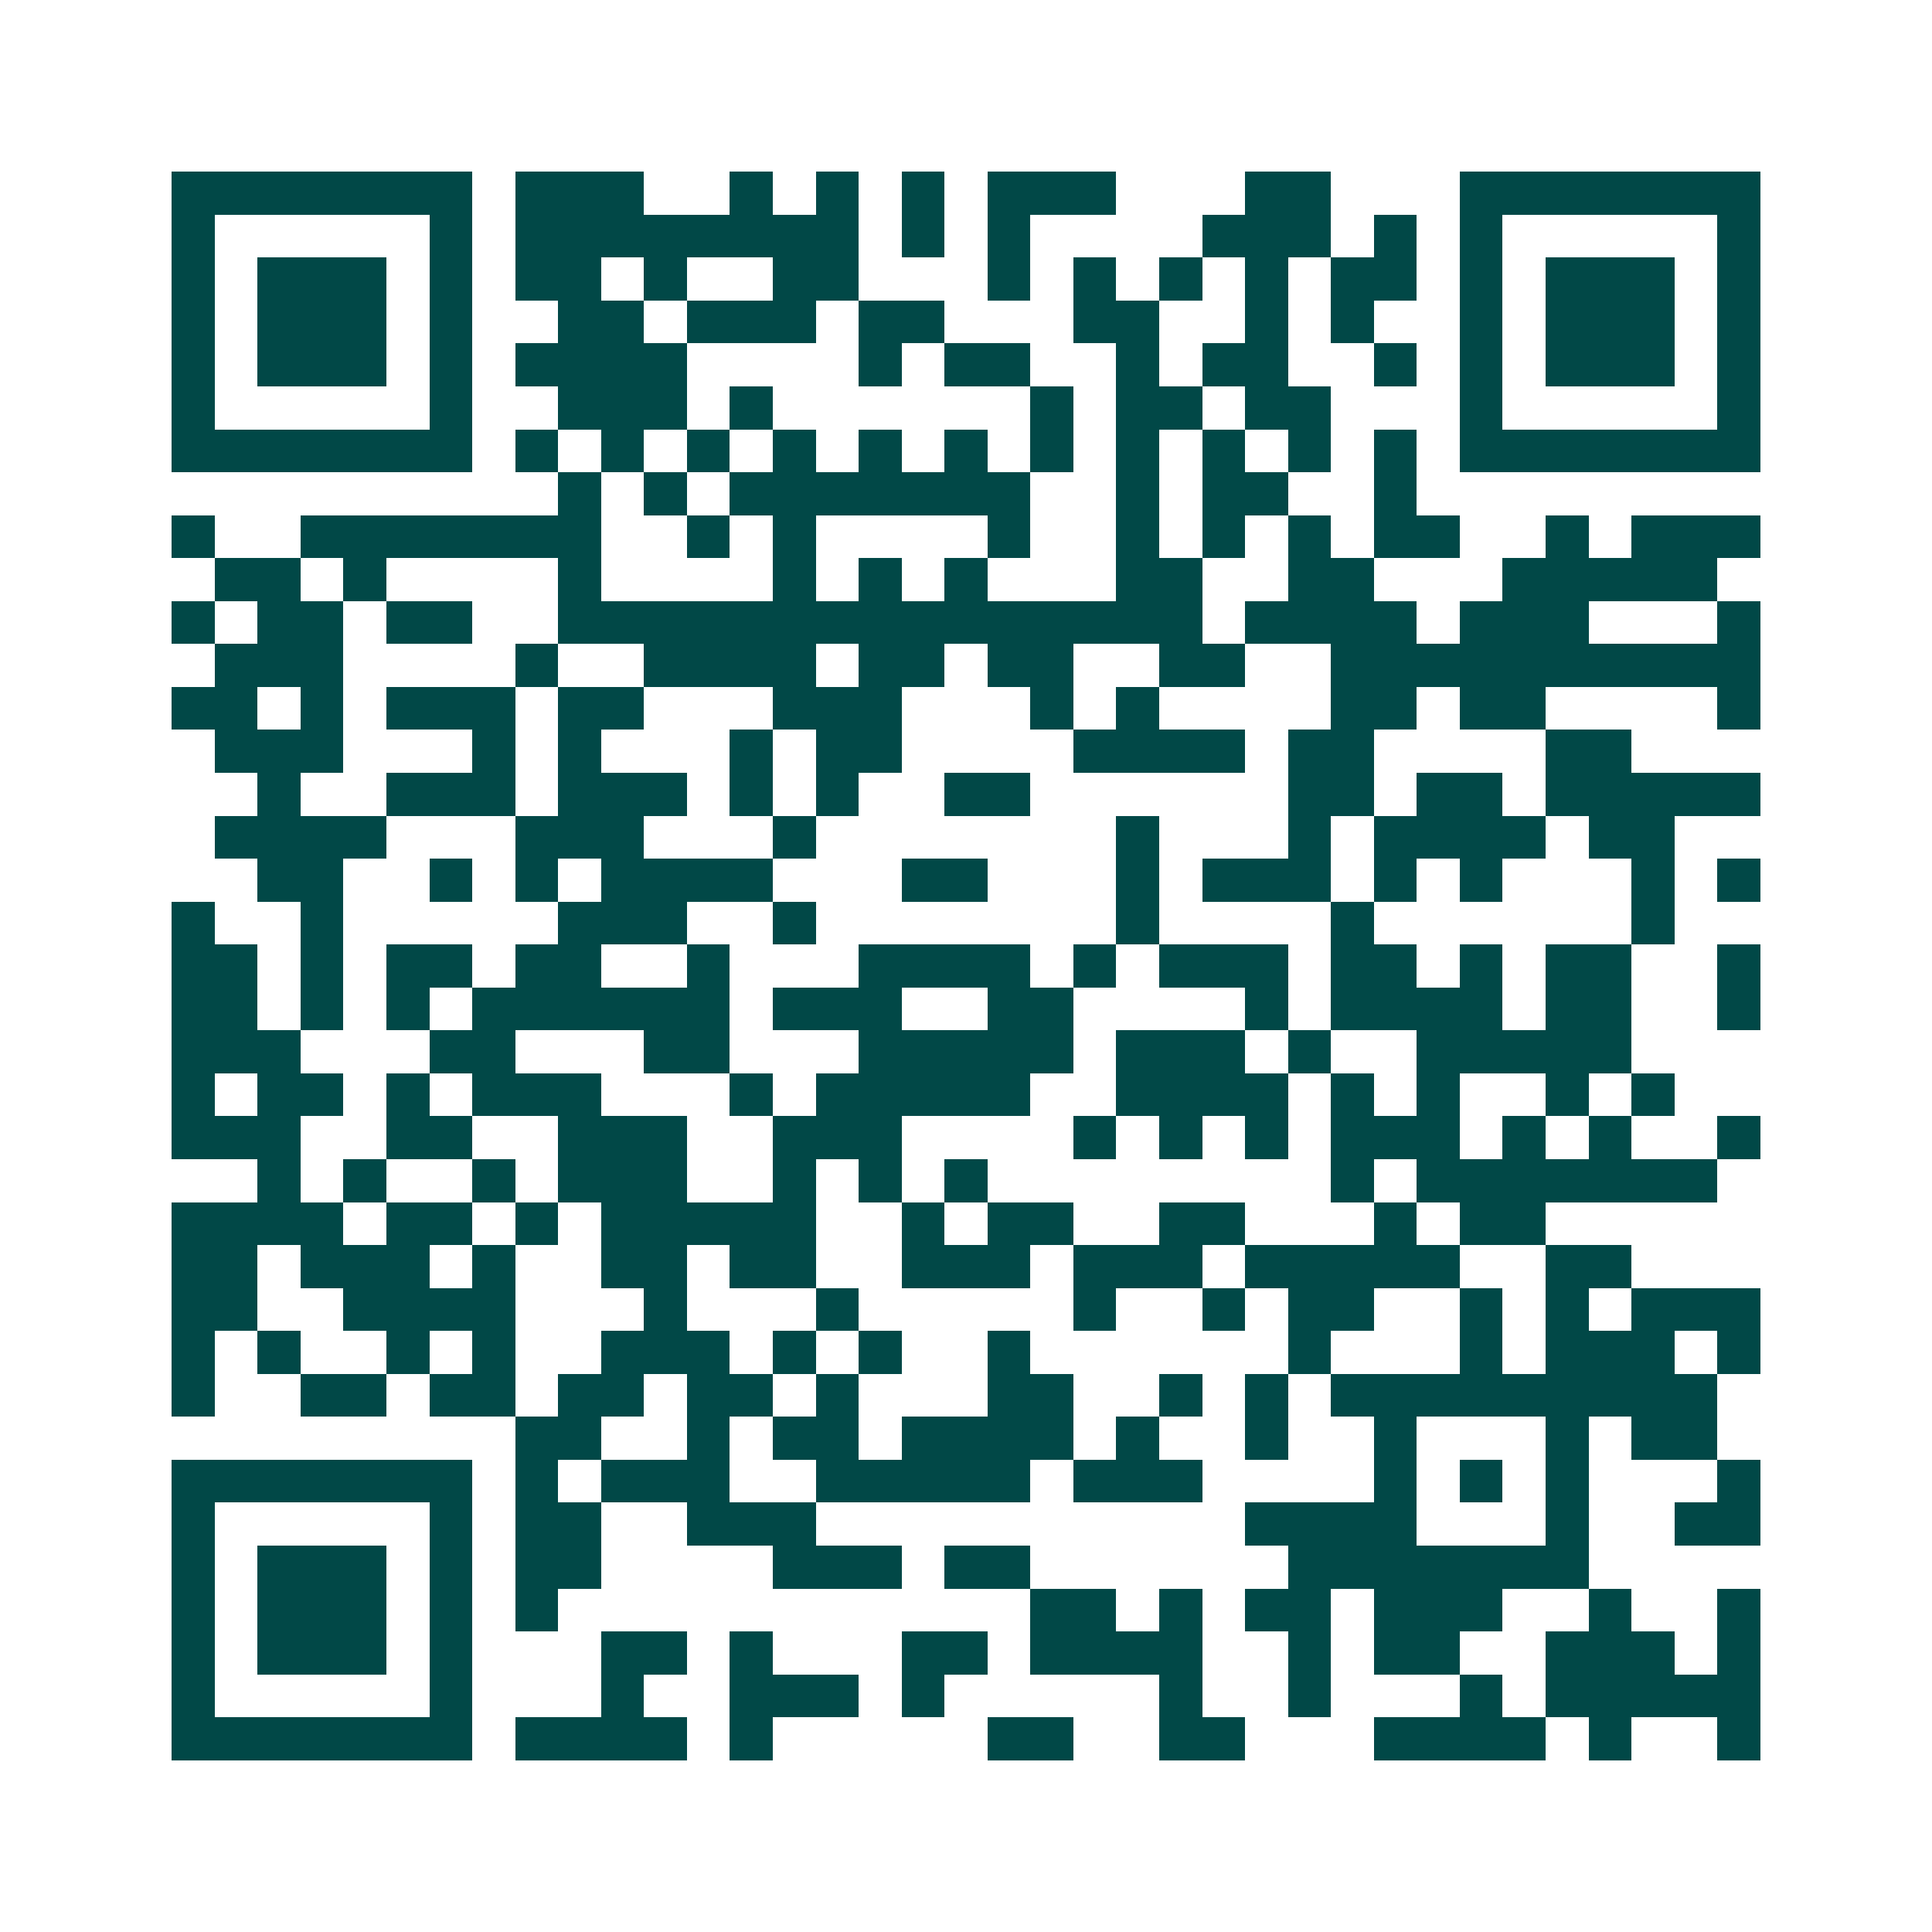 <svg xmlns="http://www.w3.org/2000/svg" width="200" height="200" viewBox="0 0 45 45" shape-rendering="crispEdges"><path fill="#ffffff" d="M0 0h45v45H0z"/><path stroke="#014847" d="M4 4.5h7m1 0h3m2 0h1m1 0h1m1 0h1m1 0h3m3 0h2m3 0h7M4 5.5h1m5 0h1m1 0h8m1 0h1m1 0h1m4 0h3m1 0h1m1 0h1m5 0h1M4 6.5h1m1 0h3m1 0h1m1 0h2m1 0h1m2 0h2m3 0h1m1 0h1m1 0h1m1 0h1m1 0h2m1 0h1m1 0h3m1 0h1M4 7.5h1m1 0h3m1 0h1m2 0h2m1 0h3m1 0h2m3 0h2m2 0h1m1 0h1m2 0h1m1 0h3m1 0h1M4 8.5h1m1 0h3m1 0h1m1 0h4m4 0h1m1 0h2m2 0h1m1 0h2m2 0h1m1 0h1m1 0h3m1 0h1M4 9.5h1m5 0h1m2 0h3m1 0h1m6 0h1m1 0h2m1 0h2m3 0h1m5 0h1M4 10.5h7m1 0h1m1 0h1m1 0h1m1 0h1m1 0h1m1 0h1m1 0h1m1 0h1m1 0h1m1 0h1m1 0h1m1 0h7M13 11.5h1m1 0h1m1 0h7m2 0h1m1 0h2m2 0h1M4 12.5h1m2 0h7m2 0h1m1 0h1m4 0h1m2 0h1m1 0h1m1 0h1m1 0h2m2 0h1m1 0h3M5 13.5h2m1 0h1m4 0h1m4 0h1m1 0h1m1 0h1m3 0h2m2 0h2m3 0h5M4 14.5h1m1 0h2m1 0h2m2 0h15m1 0h4m1 0h3m3 0h1M5 15.5h3m4 0h1m2 0h4m1 0h2m1 0h2m2 0h2m2 0h10M4 16.5h2m1 0h1m1 0h3m1 0h2m3 0h3m3 0h1m1 0h1m4 0h2m1 0h2m4 0h1M5 17.5h3m3 0h1m1 0h1m3 0h1m1 0h2m4 0h4m1 0h2m4 0h2M6 18.5h1m2 0h3m1 0h3m1 0h1m1 0h1m2 0h2m6 0h2m1 0h2m1 0h5M5 19.5h4m3 0h3m3 0h1m7 0h1m3 0h1m1 0h4m1 0h2M6 20.5h2m2 0h1m1 0h1m1 0h4m3 0h2m3 0h1m1 0h3m1 0h1m1 0h1m3 0h1m1 0h1M4 21.5h1m2 0h1m5 0h3m2 0h1m7 0h1m4 0h1m6 0h1M4 22.5h2m1 0h1m1 0h2m1 0h2m2 0h1m3 0h4m1 0h1m1 0h3m1 0h2m1 0h1m1 0h2m2 0h1M4 23.5h2m1 0h1m1 0h1m1 0h6m1 0h3m2 0h2m4 0h1m1 0h4m1 0h2m2 0h1M4 24.5h3m3 0h2m3 0h2m3 0h5m1 0h3m1 0h1m2 0h5M4 25.5h1m1 0h2m1 0h1m1 0h3m3 0h1m1 0h5m2 0h4m1 0h1m1 0h1m2 0h1m1 0h1M4 26.5h3m2 0h2m2 0h3m2 0h3m4 0h1m1 0h1m1 0h1m1 0h3m1 0h1m1 0h1m2 0h1M6 27.5h1m1 0h1m2 0h1m1 0h3m2 0h1m1 0h1m1 0h1m8 0h1m1 0h7M4 28.5h4m1 0h2m1 0h1m1 0h5m2 0h1m1 0h2m2 0h2m3 0h1m1 0h2M4 29.5h2m1 0h3m1 0h1m2 0h2m1 0h2m2 0h3m1 0h3m1 0h5m2 0h2M4 30.5h2m2 0h4m3 0h1m3 0h1m5 0h1m2 0h1m1 0h2m2 0h1m1 0h1m1 0h3M4 31.5h1m1 0h1m2 0h1m1 0h1m2 0h3m1 0h1m1 0h1m2 0h1m6 0h1m3 0h1m1 0h3m1 0h1M4 32.5h1m2 0h2m1 0h2m1 0h2m1 0h2m1 0h1m3 0h2m2 0h1m1 0h1m1 0h9M12 33.5h2m2 0h1m1 0h2m1 0h4m1 0h1m2 0h1m2 0h1m3 0h1m1 0h2M4 34.5h7m1 0h1m1 0h3m2 0h5m1 0h3m4 0h1m1 0h1m1 0h1m3 0h1M4 35.5h1m5 0h1m1 0h2m2 0h3m10 0h4m3 0h1m2 0h2M4 36.5h1m1 0h3m1 0h1m1 0h2m4 0h3m1 0h2m6 0h7M4 37.5h1m1 0h3m1 0h1m1 0h1m11 0h2m1 0h1m1 0h2m1 0h3m2 0h1m2 0h1M4 38.5h1m1 0h3m1 0h1m3 0h2m1 0h1m3 0h2m1 0h4m2 0h1m1 0h2m2 0h3m1 0h1M4 39.5h1m5 0h1m3 0h1m2 0h3m1 0h1m5 0h1m2 0h1m3 0h1m1 0h5M4 40.5h7m1 0h4m1 0h1m5 0h2m2 0h2m3 0h4m1 0h1m2 0h1"/></svg>
